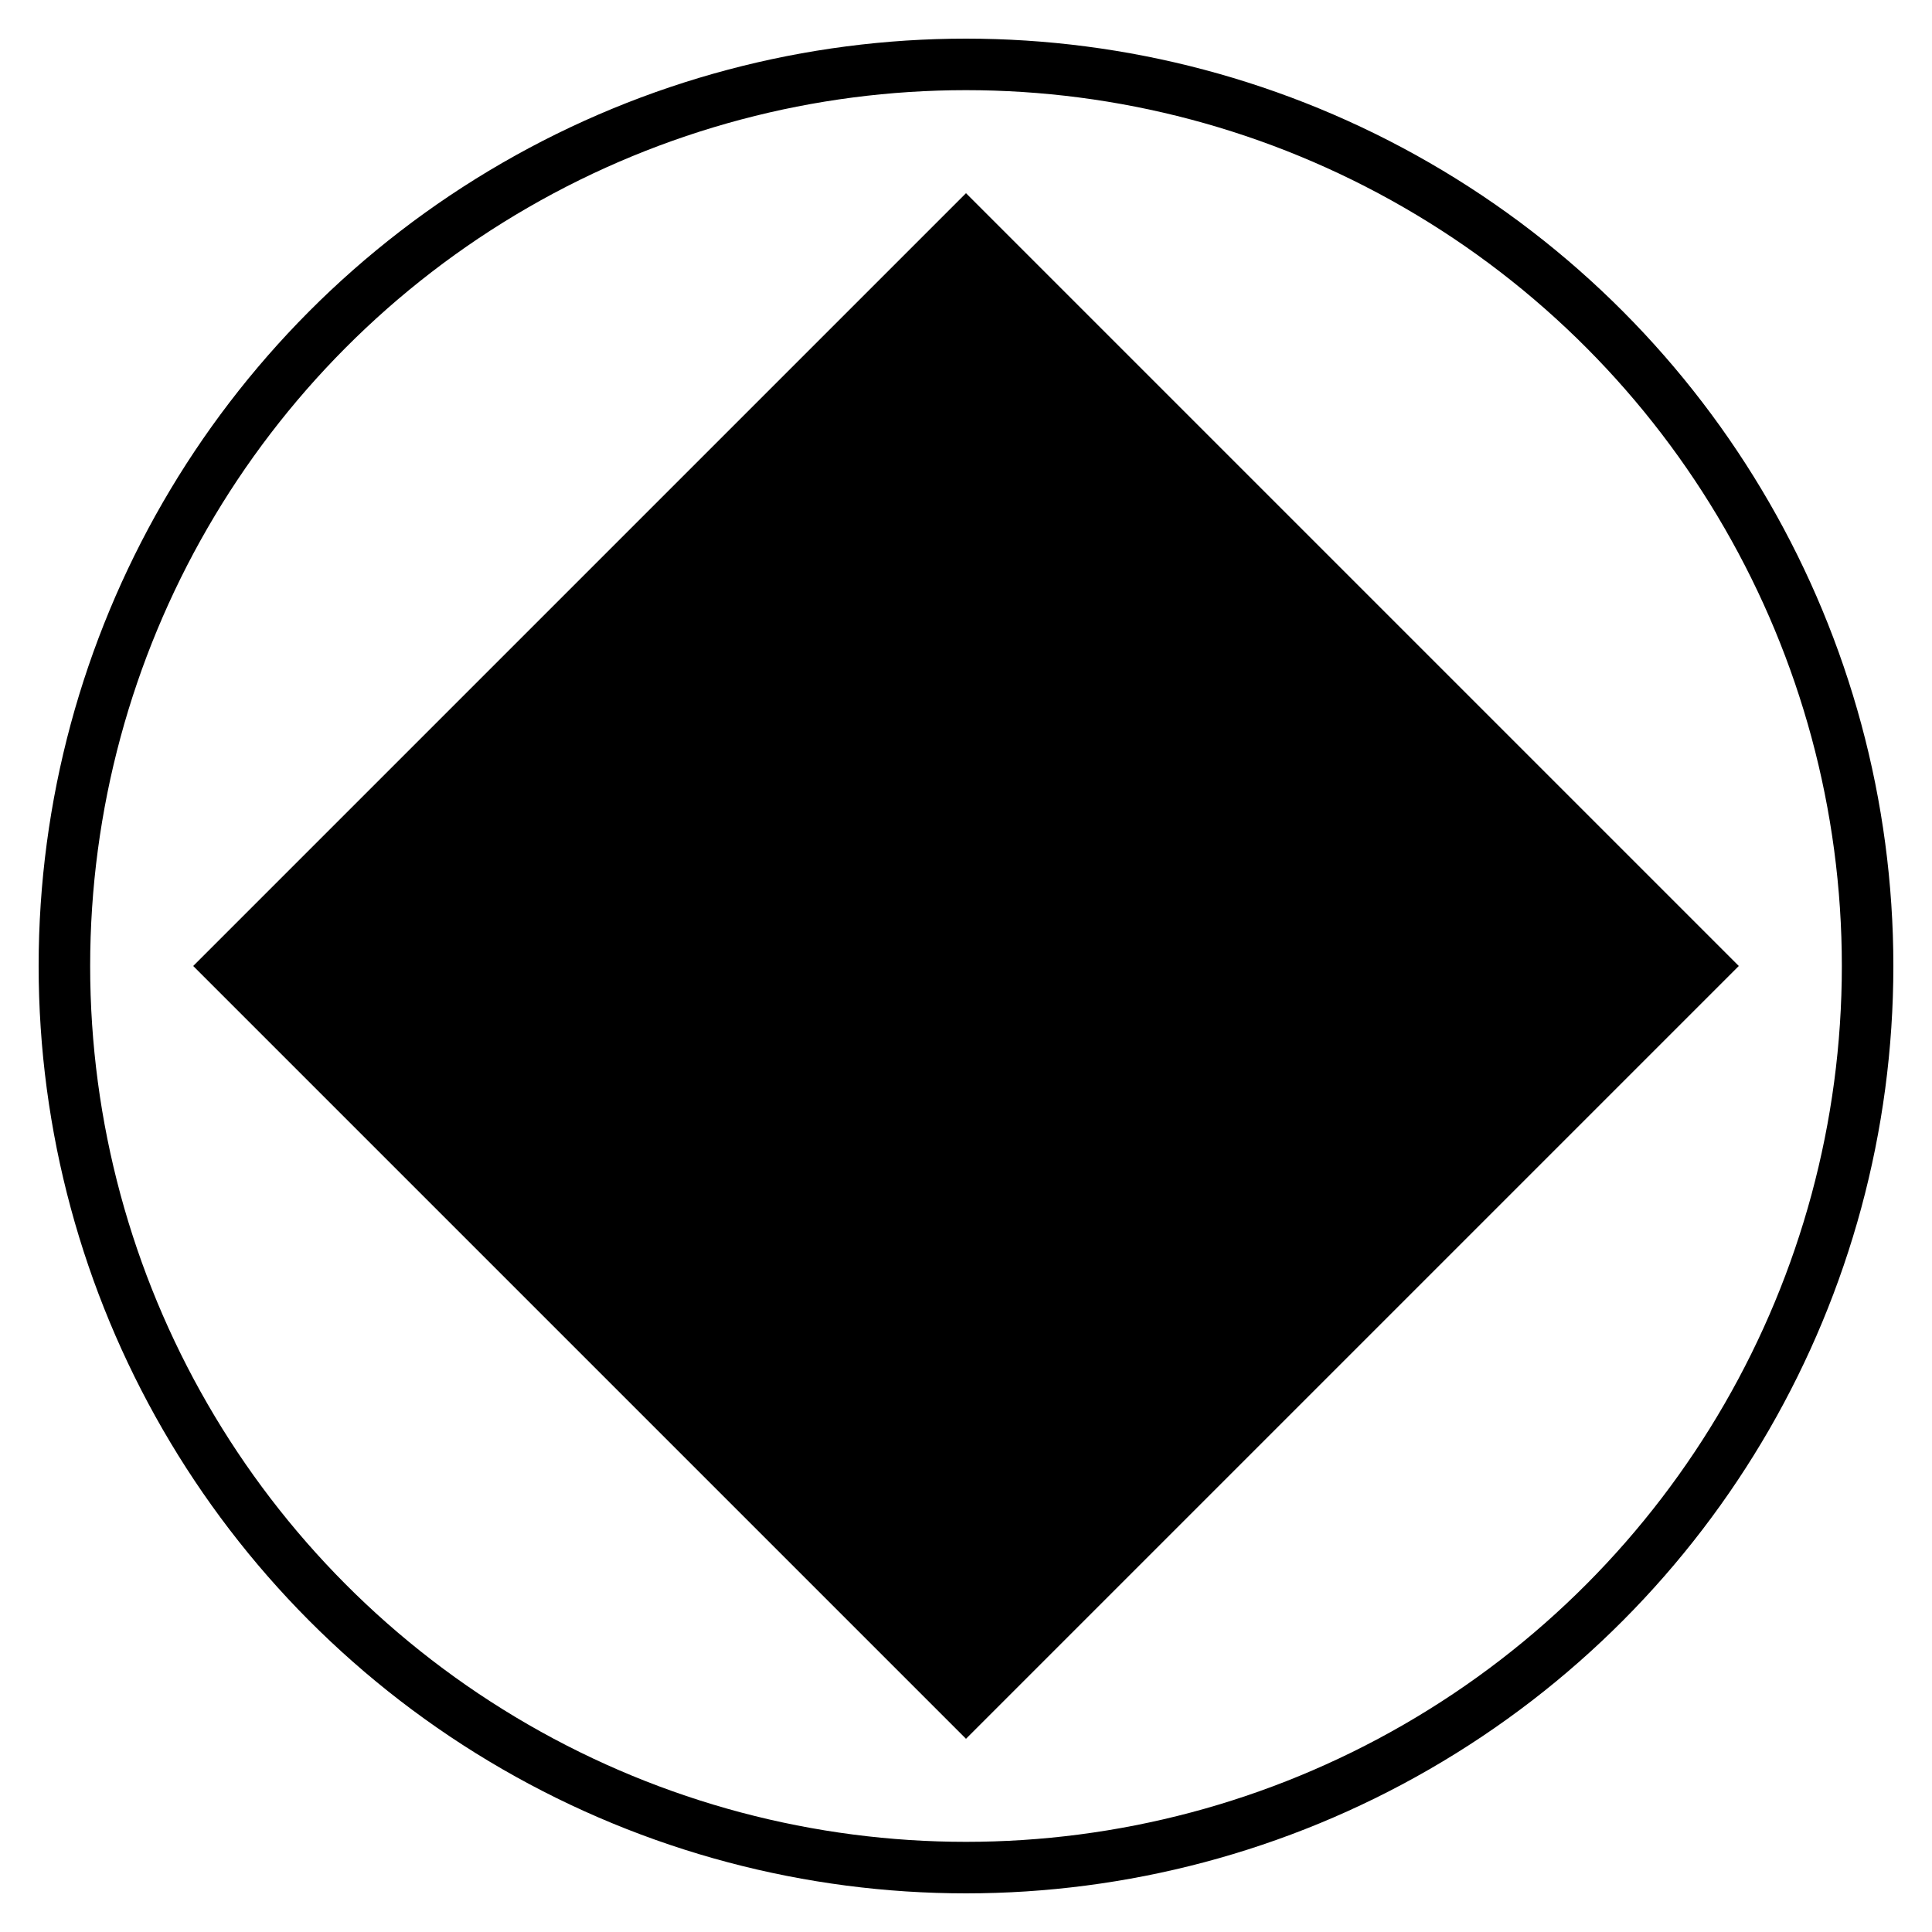 <svg viewBox="0 0 300 300" xmlns="http://www.w3.org/2000/svg">
  <defs>
    <linearGradient id="grad1" x1="0%" y1="0%" x2="100%" y2="100%">
      <stop offset="0%" style="stop-color:hsl(140, 31%, 49%);stop-opacity:1" />
      <stop offset="100%" style="stop-color:hsl(140, 31%, 34%);stop-opacity:1" />
    </linearGradient>
    <linearGradient id="grad2" x1="0%" y1="100%" x2="100%" y2="0%">
      <stop offset="0%" style="stop-color:hsl(140, 31%, 74%);stop-opacity:1" />
      <stop offset="100%" style="stop-color:hsl(140, 31%, 49%);stop-opacity:1" />
    </linearGradient>
  </defs>
  <circle cx="150" cy="150" r="140" fill="none" stroke="url(#grad1)" stroke-width="8"/>
  <path d="M150 30 L270 150 L150 270 L30 150 Z" fill="url(#grad2)" stroke="none"/>
  <circle cx="150" cy="150" r="50" fill="hsl(140, 31%, 34%)" stroke="none"/>
  <path d="M130 120 Q150 80 170 120 T210 120" fill="none" stroke="hsl(140, 31%, 74%)" stroke-width="6" stroke-linecap="round"/>
  <path d="M90 120 Q150 160 210 120" fill="none" stroke="hsl(140, 31%, 74%)" stroke-width="6" stroke-linecap="round"/>
  <path d="M130 180 Q150 220 170 180 T210 180" fill="none" stroke="hsl(140, 31%, 74%)" stroke-width="6" stroke-linecap="round"/>
  <circle cx="150" cy="150" r="15" fill="hsl(140, 31%, 74%)" stroke="none"/>
</svg>